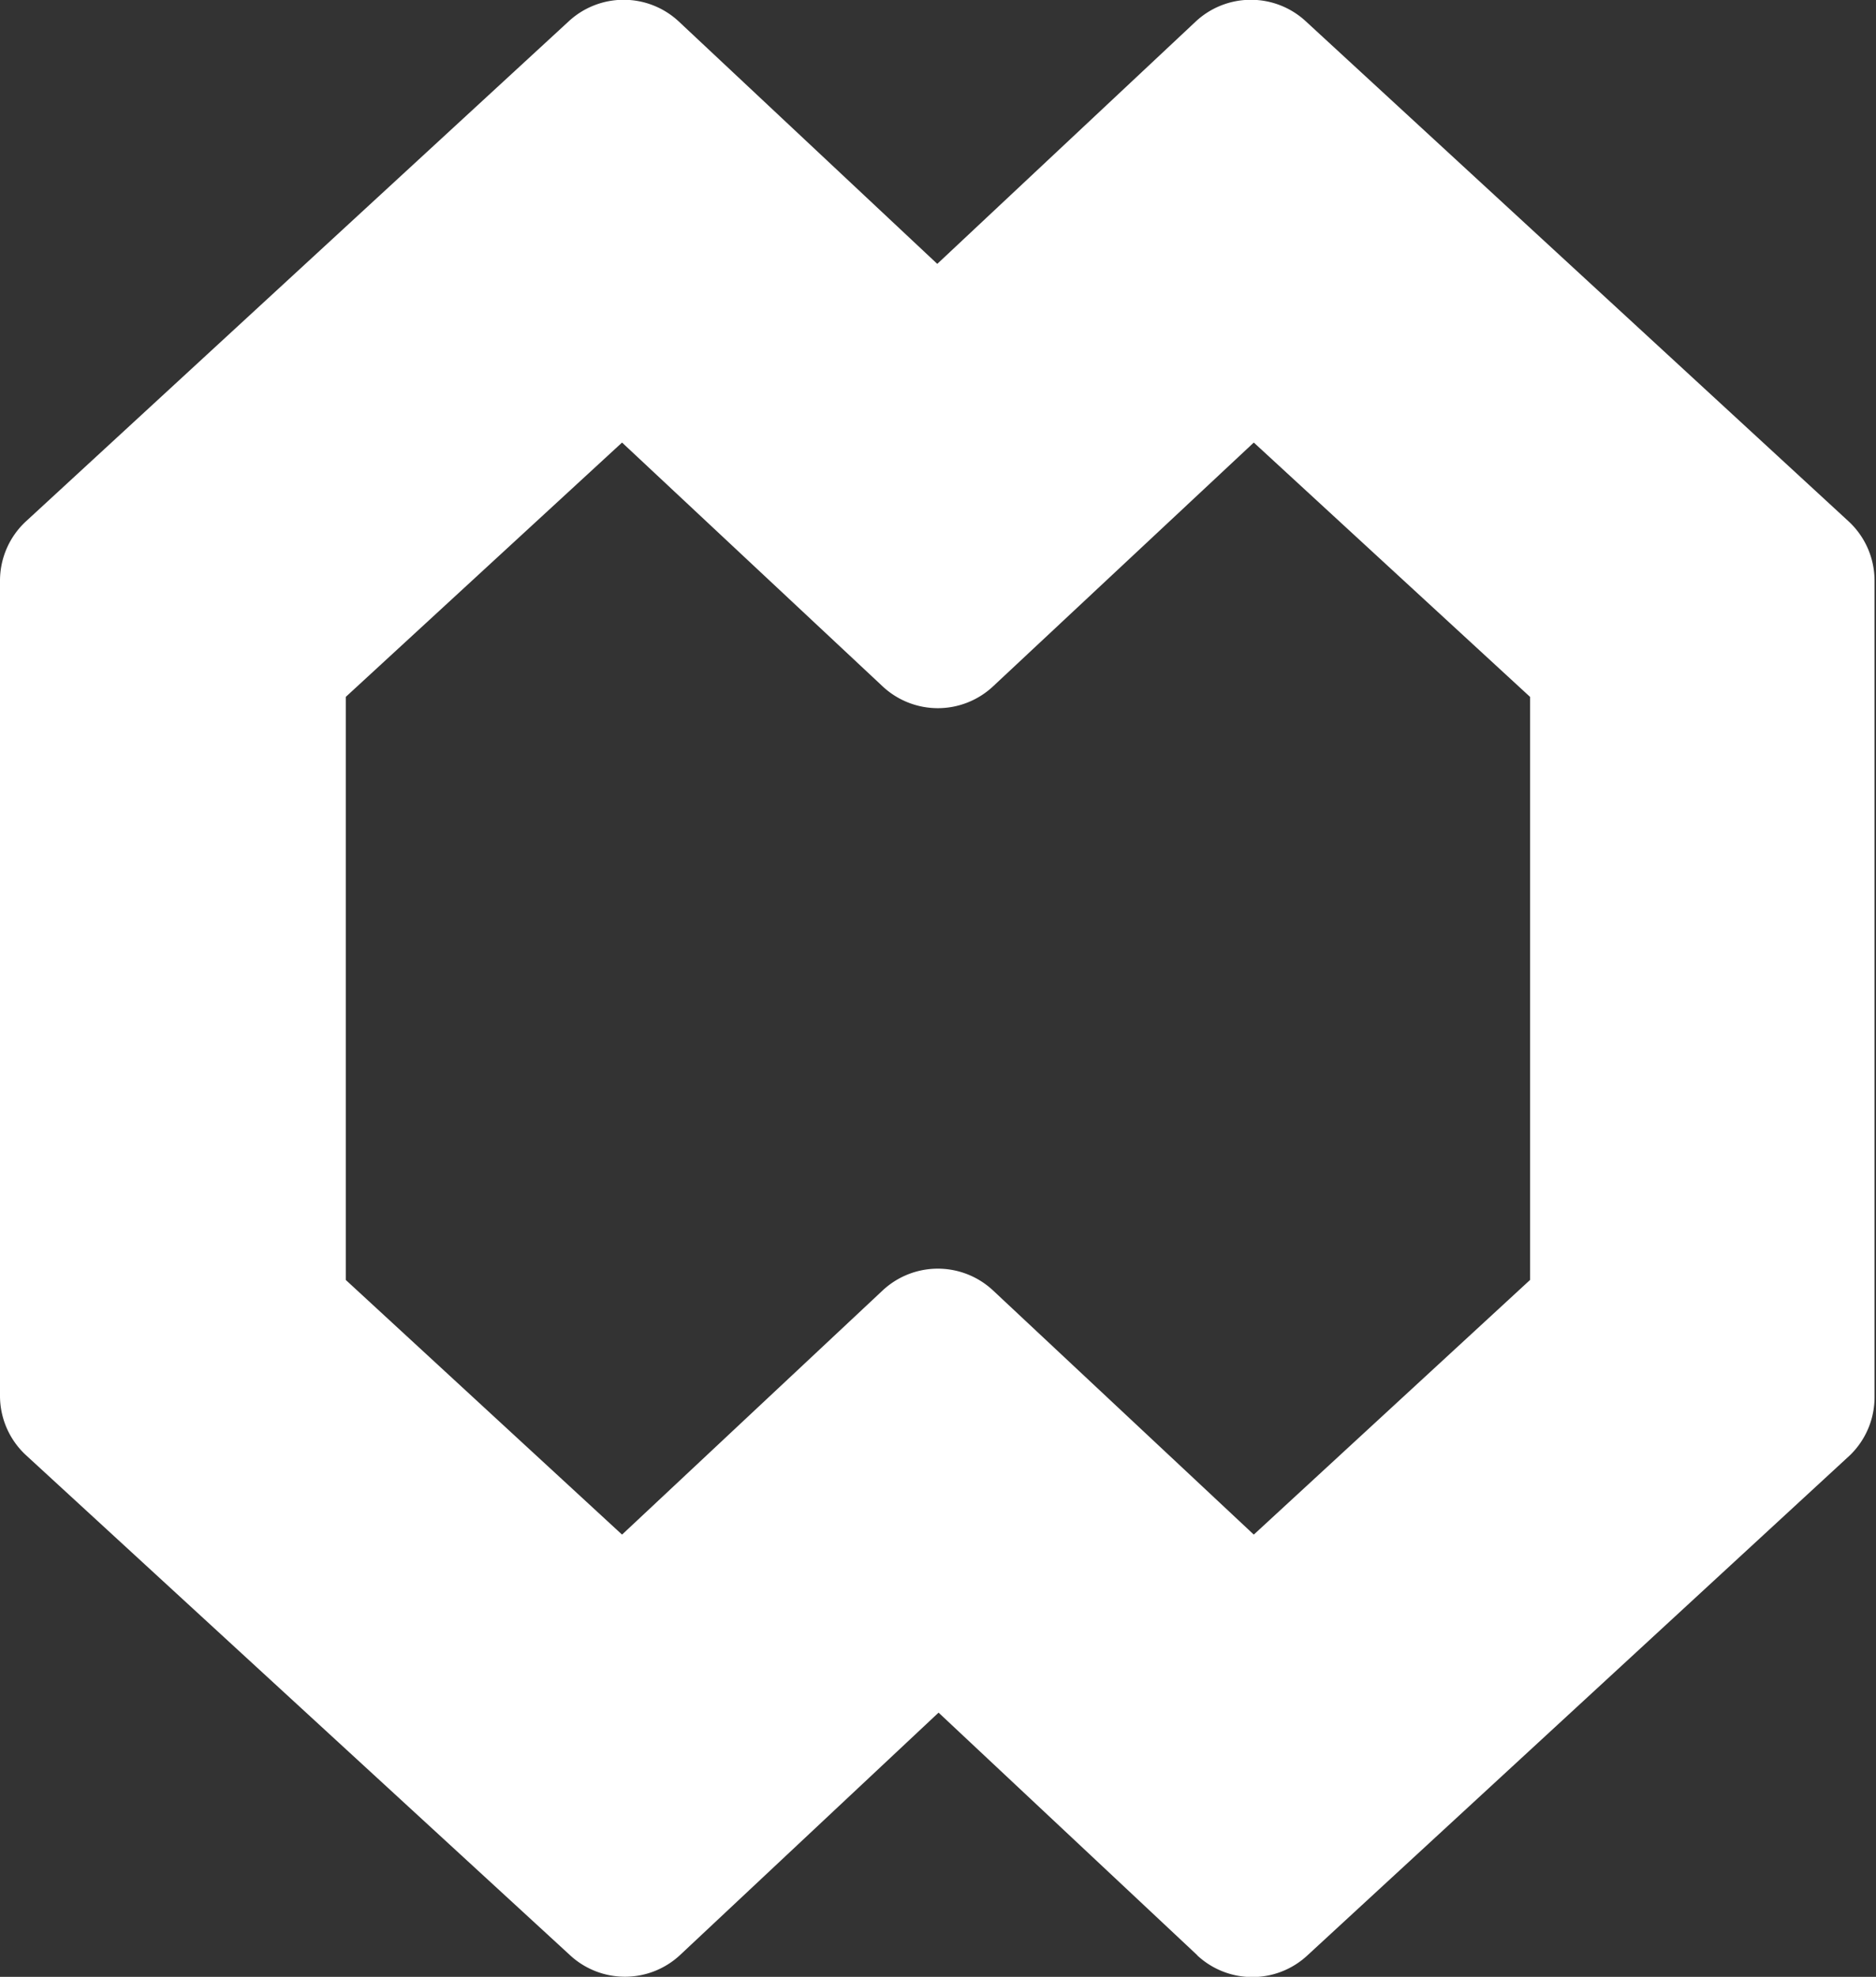 <svg xmlns="http://www.w3.org/2000/svg" width="11.605" height="12.226" viewBox="0 0 11.605 12.226">
  <rect x="0" y="0" width="11.605" height="12.226" fill="#333333" stroke="none"/>
  <path id="合体_3" data-name="合体 3" d="M7.406,12.092l-1.6-1.5-1.6,1.5a.5.5,0,0,1-.68,0L.161,9A.5.5,0,0,1,0,8.635V3.592a.5.5,0,0,1,.161-.368L3.518.132a.5.5,0,0,1,.68,0l1.6,1.5,1.6-1.5a.5.5,0,0,1,.68,0l3.357,3.092a.5.5,0,0,1,.161.368V8.635A.5.5,0,0,1,11.444,9L8.087,12.094a.5.5,0,0,1-.68,0ZM6.143,7.981,7.756,9.491,9.465,7.916V4.31L7.756,2.737,6.143,4.245a.5.5,0,0,1-.683,0L3.848,2.737,2.139,4.31V7.916L3.848,9.491,5.46,7.981a.5.5,0,0,1,.683,0Z" fill="#fff"/>
</svg>

